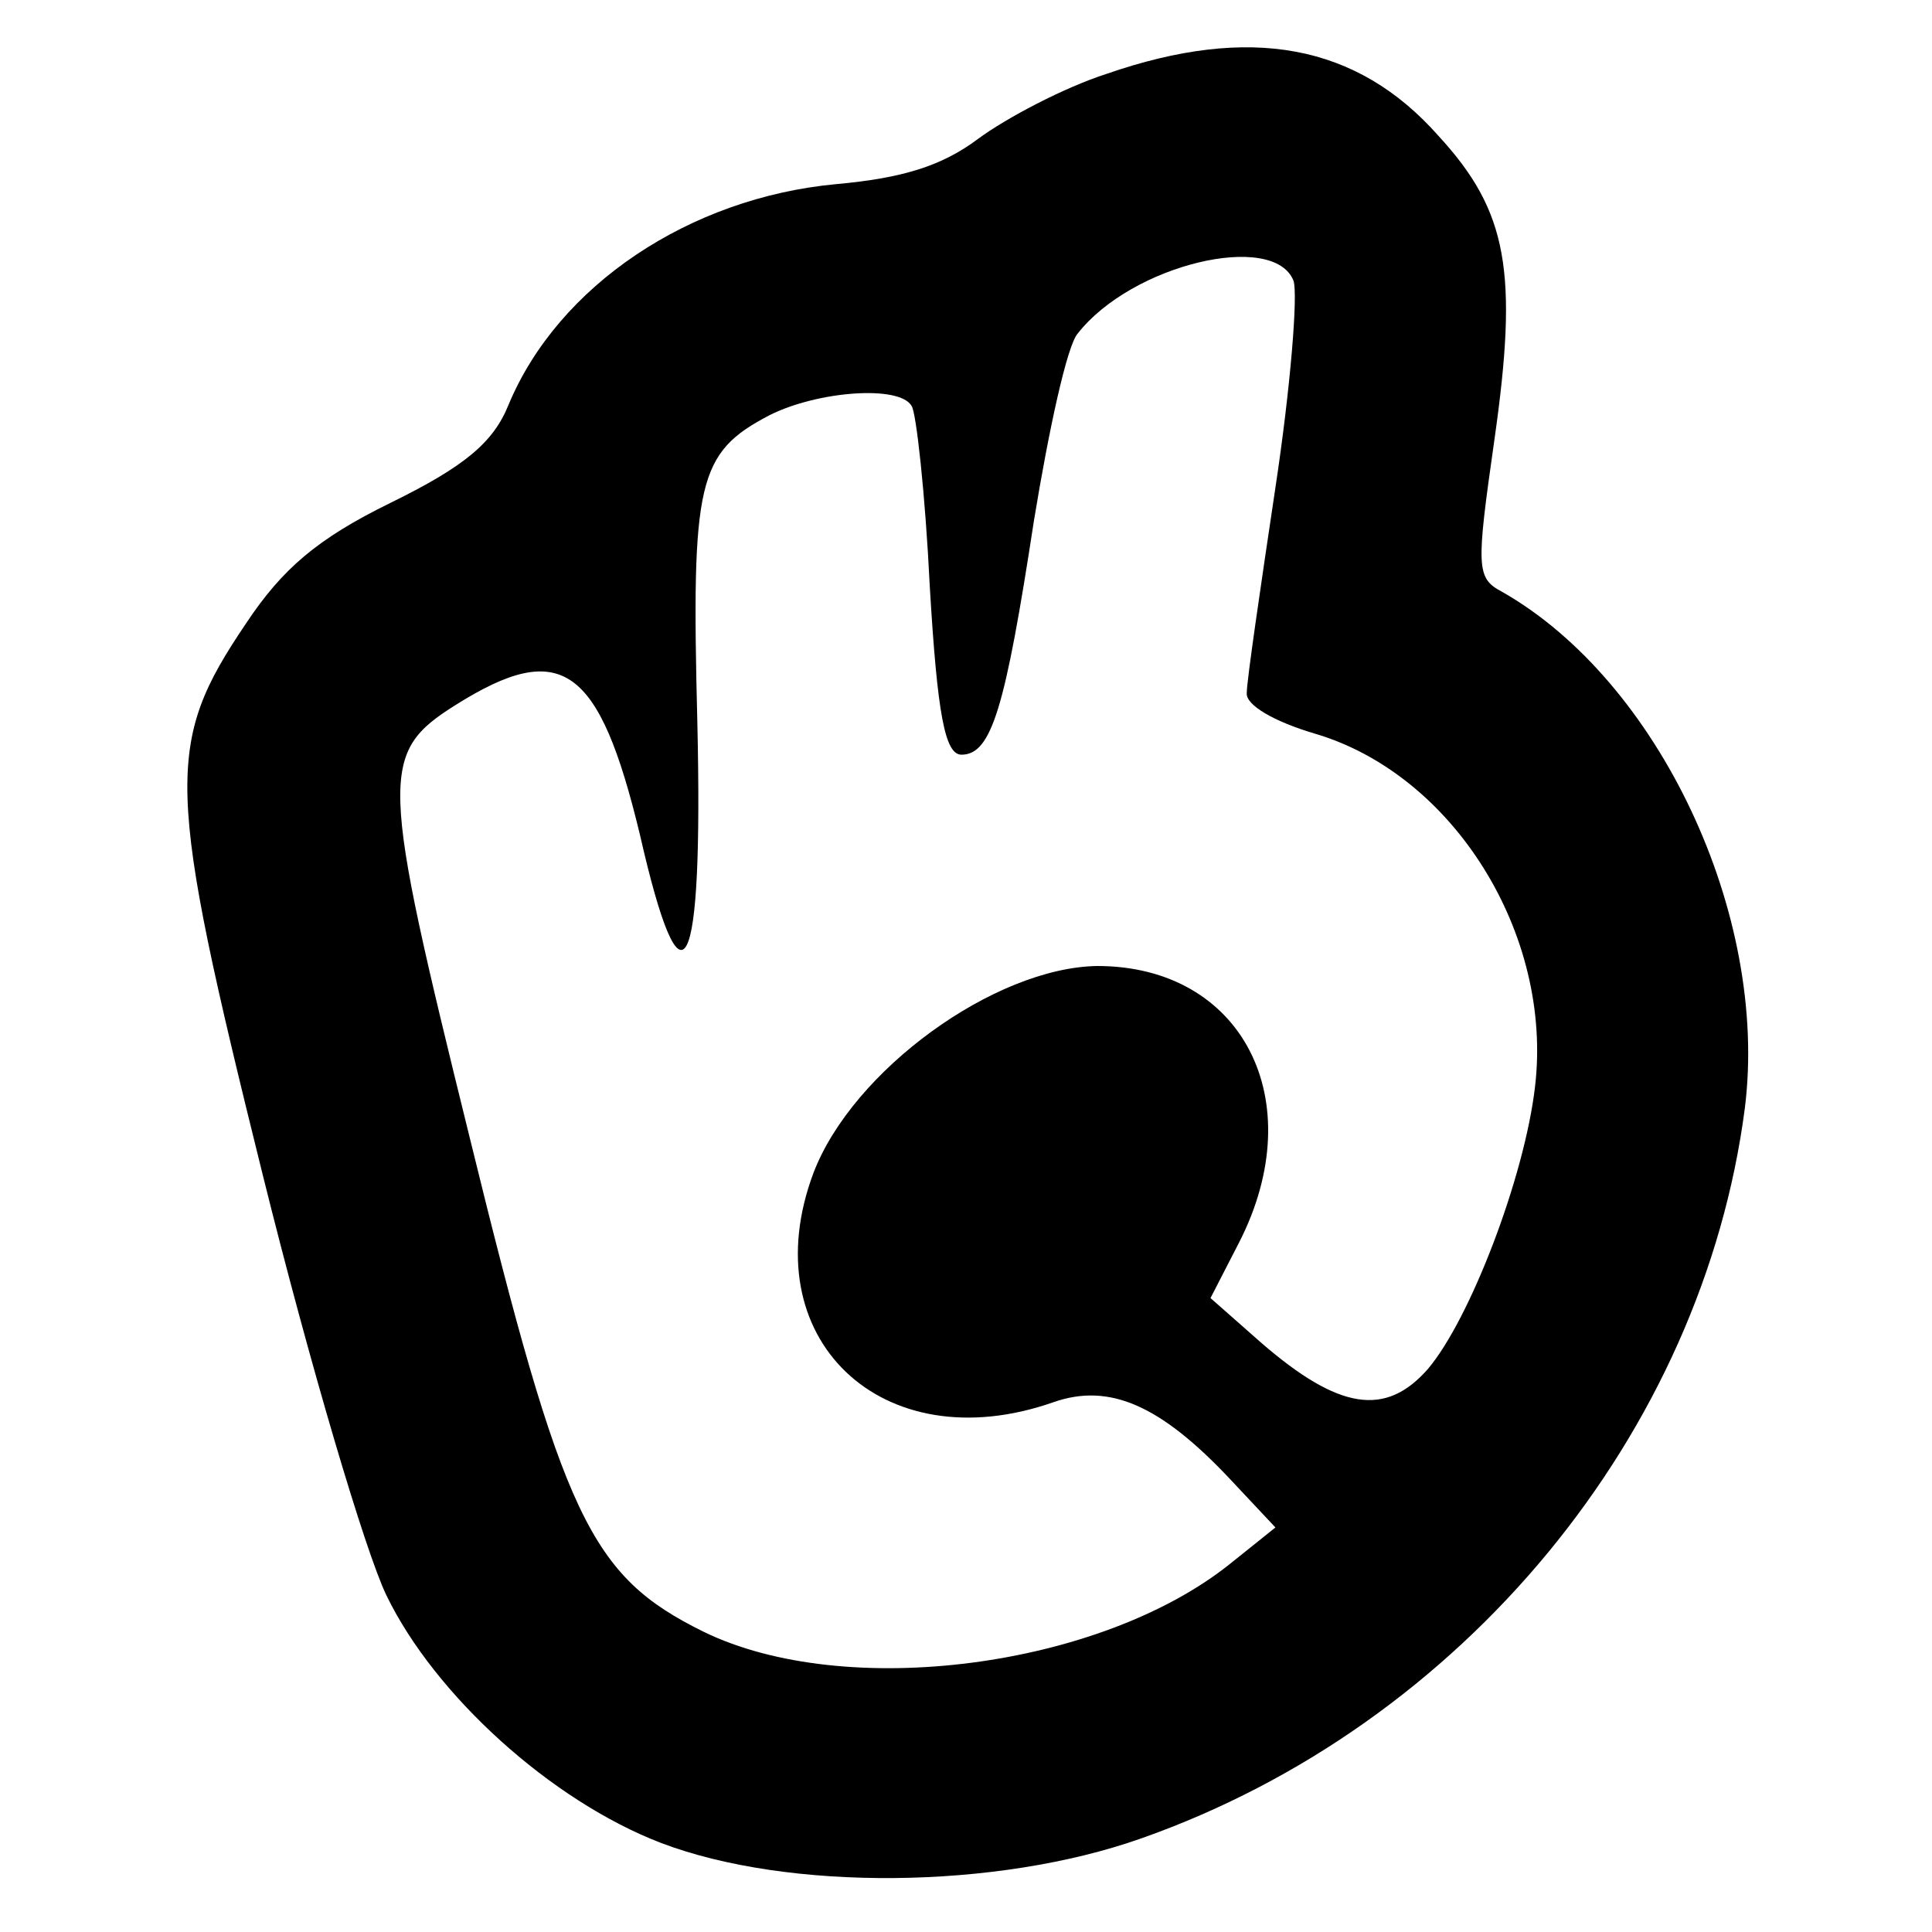 <?xml version="1.0" encoding="UTF-8"?>
<svg xmlns="http://www.w3.org/2000/svg" xmlns:xlink="http://www.w3.org/1999/xlink" width="88px" height="88px" viewBox="0 0 88 88" version="1.1">
<g id="surface1">
<path style=" stroke:none;fill-rule:nonzero;fill:rgb(0%,0%,0%);fill-opacity:1;" d="M 50.395 3.367 C 48.469 3.988 45.855 5.363 44.551 6.324 C 42.898 7.562 41.113 8.113 38.086 8.387 C 31.418 9.008 25.438 12.992 23.168 18.426 C 22.48 20.145 21.176 21.242 17.805 22.895 C 14.438 24.543 12.855 25.918 11.207 28.395 C 7.492 33.895 7.562 35.75 11.961 53.488 C 14.094 62.082 16.637 70.676 17.602 72.668 C 19.801 77.207 25.094 82.02 30.113 83.945 C 35.887 86.145 45.375 86.074 51.977 83.738 C 66.617 78.582 77.551 65.312 79.477 50.461 C 80.574 41.664 75.555 31.008 68.406 26.949 C 67.238 26.332 67.238 25.852 68.062 20.074 C 69.164 12.375 68.68 9.625 65.52 6.188 C 61.805 1.992 56.926 1.102 50.395 3.367 Z M 58.918 12.789 C 59.125 13.406 58.781 17.668 58.094 22.207 C 57.406 26.812 56.789 31.008 56.789 31.555 C 56.719 32.105 58.023 32.863 59.883 33.414 C 66.207 35.27 70.742 42.555 69.918 49.5 C 69.438 53.625 66.961 60.086 65.039 62.355 C 63.113 64.555 60.98 64.211 57.477 61.188 L 55.137 59.125 L 56.445 56.582 C 59.742 50.117 56.582 44 49.98 44 C 45.305 44.07 38.844 48.742 37.055 53.418 C 34.238 60.914 40.148 66.617 47.988 63.867 C 50.531 62.977 52.867 64.008 56.031 67.375 L 58.094 69.574 L 56.031 71.227 C 50.117 75.969 38.5 77.48 32.039 74.32 C 26.883 71.773 25.645 69.164 21.383 51.77 C 17.324 35.336 17.258 34.305 20.762 32.105 C 25.574 29.082 27.293 30.32 29.148 38.02 C 31.074 46.477 32.039 44.688 31.762 32.863 C 31.488 21.93 31.762 20.625 35.062 18.906 C 37.262 17.805 40.977 17.531 41.523 18.492 C 41.73 18.77 42.145 22.48 42.352 26.742 C 42.695 32.52 43.039 34.375 43.793 34.375 C 45.168 34.375 45.789 32.242 47.094 23.719 C 47.781 19.523 48.605 15.742 49.086 15.195 C 51.562 12.031 58.023 10.52 58.918 12.789 Z M 58.918 12.789 "/>
</g>
</svg>
